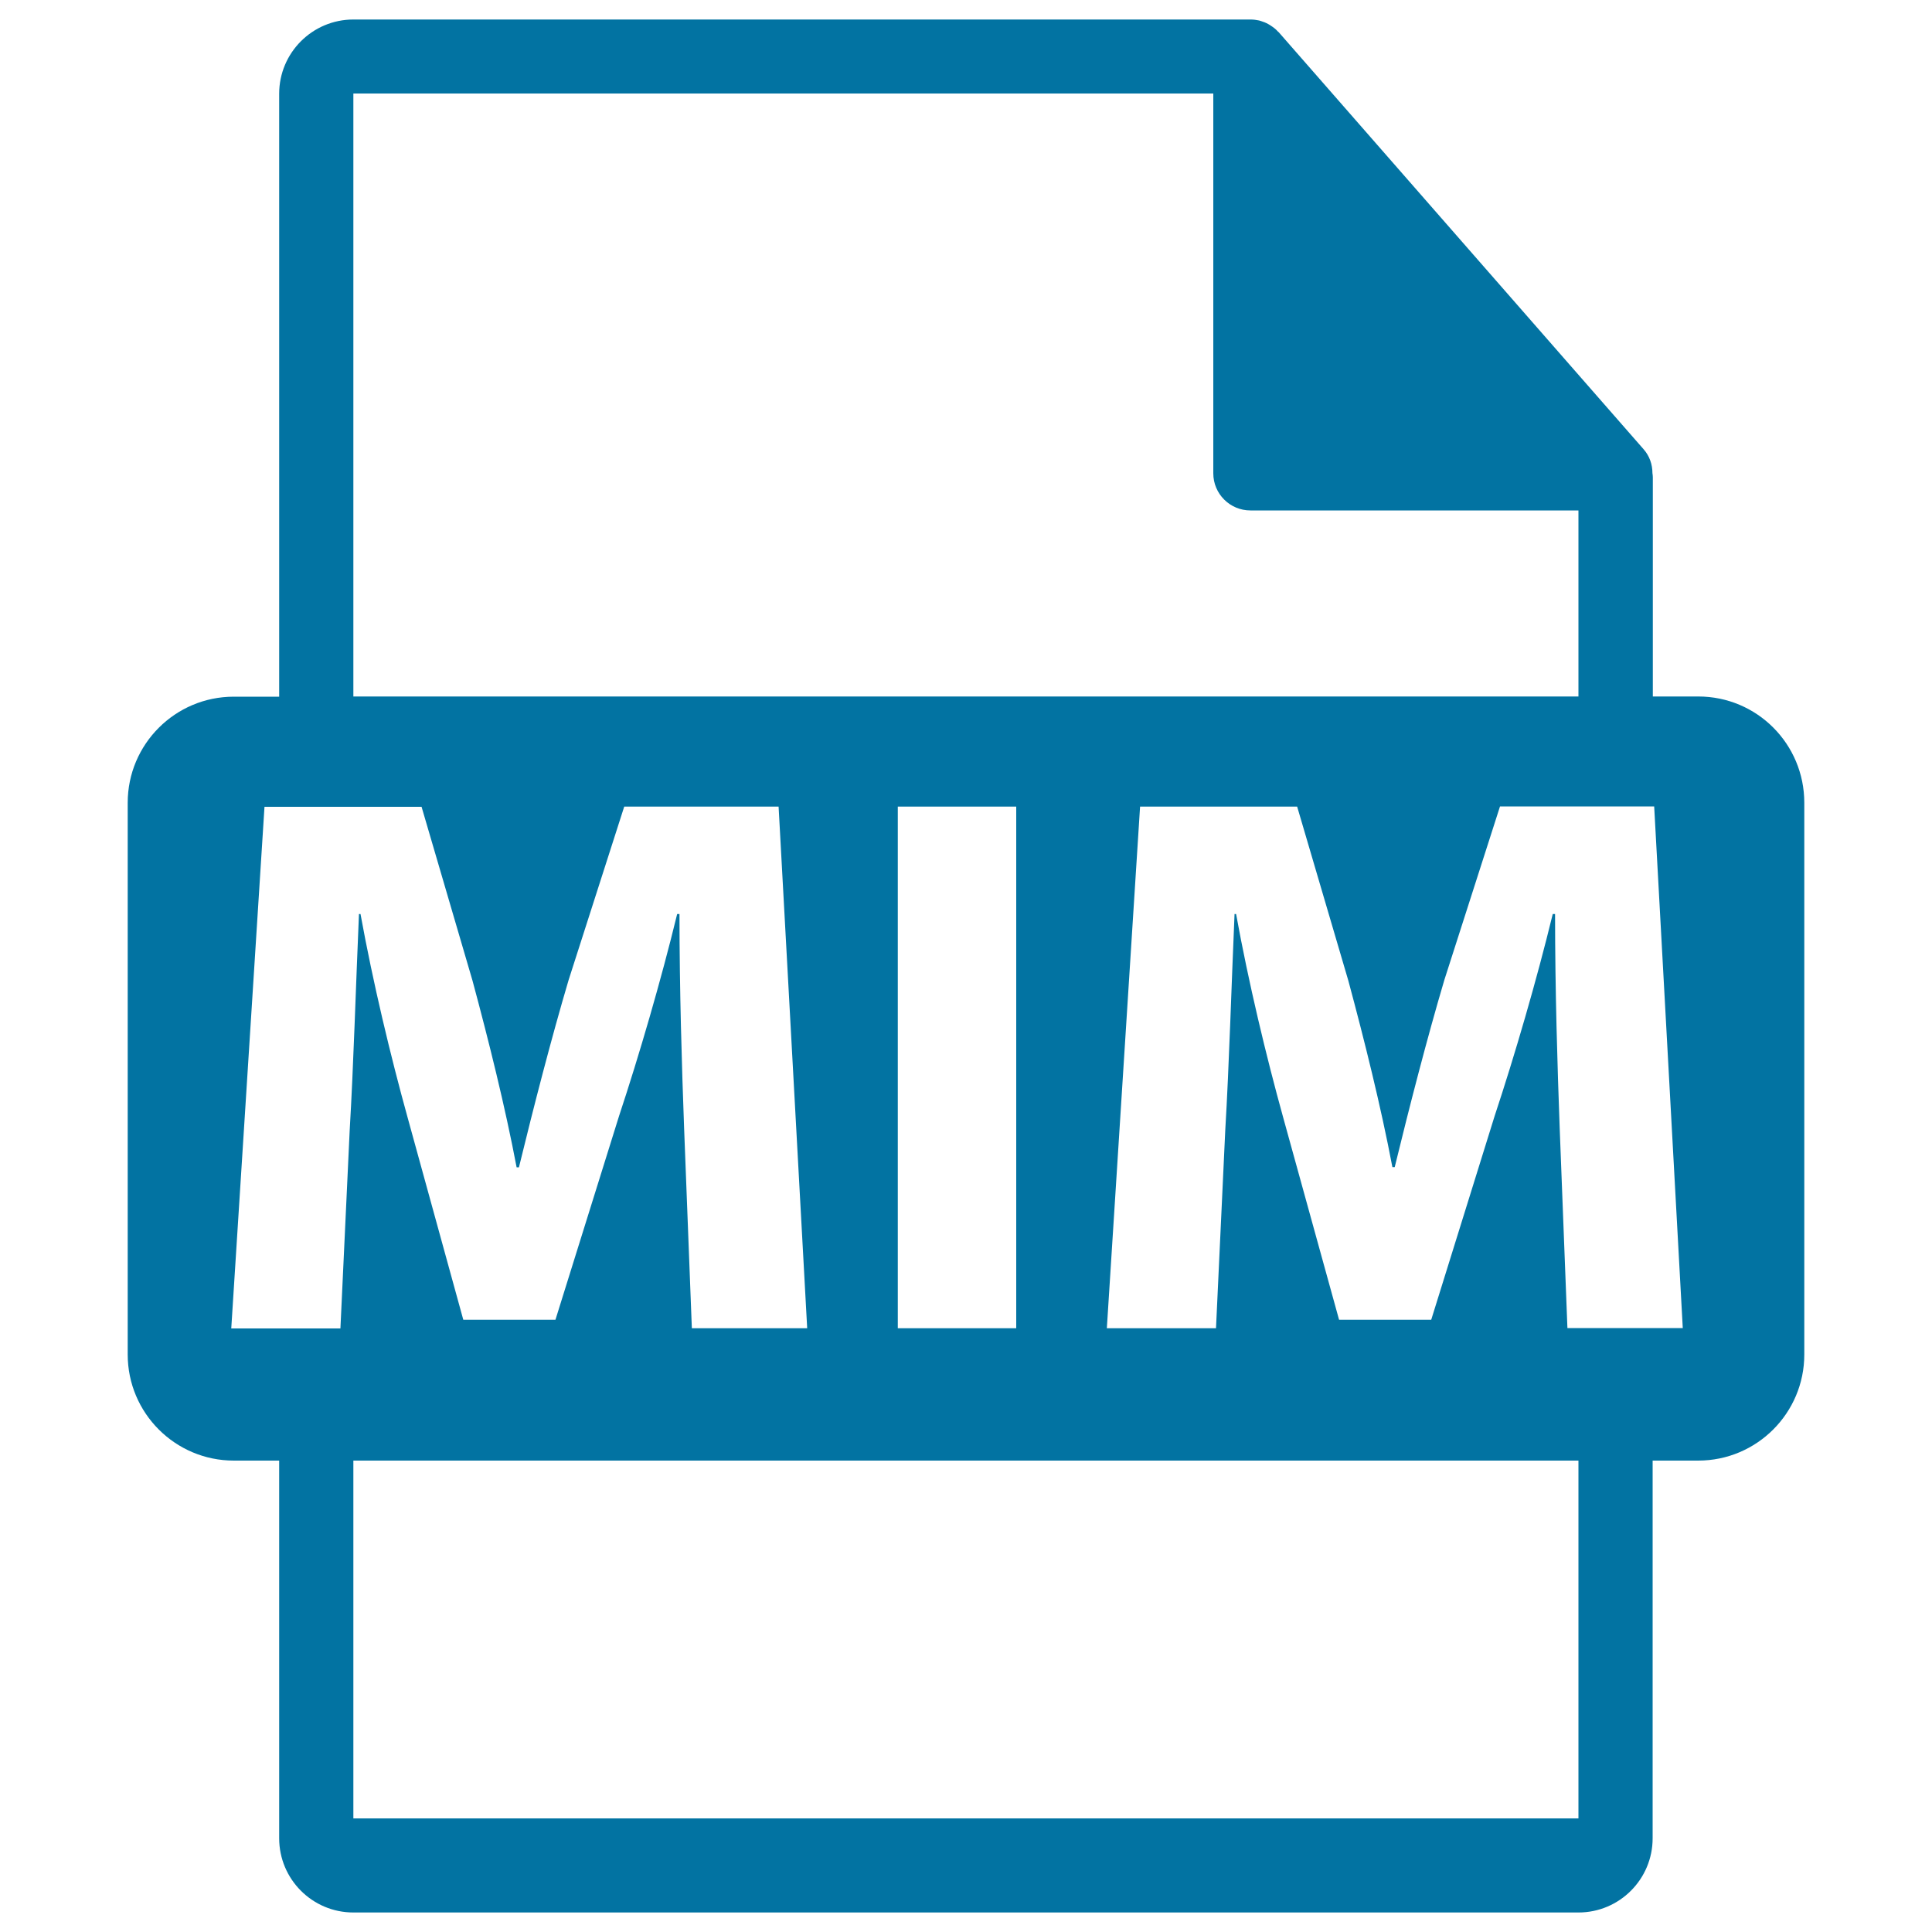<svg xmlns="http://www.w3.org/2000/svg" viewBox="0 0 1000 1000" style="fill:#0273a2">
<title>MIM File Format Variant SVG icon</title>
<g><path d="M879,360.5h-23.5V247c0-0.7-0.1-1.4-0.2-2.1c0-4.5-1.5-8.9-4.6-12.4L661.8,16.6c-0.1-0.1-0.1-0.1-0.2-0.1c-1.1-1.3-2.4-2.3-3.8-3.2c-0.4-0.3-0.8-0.5-1.3-0.8c-1.2-0.7-2.5-1.2-3.8-1.6c-0.4-0.1-0.7-0.2-1-0.3c-1.4-0.3-2.9-0.5-4.4-0.5H182.9c-21.2,0-38.4,17.2-38.4,38.4v312.1H121c-30.3,0-54.9,24.6-54.9,54.9v285.6c0,30.3,24.6,54.9,54.9,54.9h23.5v195.5c0,21.2,17.2,38.4,38.4,38.4h634.1c21.2,0,38.4-17.2,38.4-38.4V756H879c30.3,0,54.9-24.6,54.9-54.9V415.5C933.9,385.1,909.4,360.5,879,360.5z M182.9,48.4h445.1v196.6c0,10.6,8.6,19.2,19.2,19.2h169.8v96.3H182.9V48.4L182.9,48.4z M526,417.5v270h-61.3v-270H526z M181,585l-4.8,102.6h-56.5l17.2-270h81.3l26.4,90.1c8.4,31.2,16.8,64.9,22.8,96.5h1.2c7.6-31.2,16.8-66.9,25.7-96.9l28.8-89.8H403l14.8,270h-59.7l-4-103.4c-1.2-32.5-2.4-71.7-2.4-111h-1.2c-8.4,34.5-19.6,72.9-30.1,104.6l-32.9,105.4h-47.7l-28.8-104.6c-8.8-31.7-18-70.1-24.4-105.4h-0.8C184.2,509.7,183,551.3,181,585z M817.1,941.2H182.9V756h634.1V941.2z M811.3,687.5l-4-103.4c-1.2-32.5-2.4-71.7-2.4-111h-1.2c-8.4,34.5-19.6,72.9-30.1,104.6l-32.8,105.4h-47.7l-28.9-104.6c-8.8-31.7-18-70.1-24.4-105.4H639c-1.6,36.5-2.8,78.1-4.8,111.8l-4.8,102.6h-56.5l17.2-270h81.3l26.5,90.1c8.4,31.2,16.8,64.9,22.8,96.5h1.2c7.6-31.2,16.8-66.9,25.7-96.9l28.8-89.8h79.8l14.8,270H811.3z"/></g>
</svg>